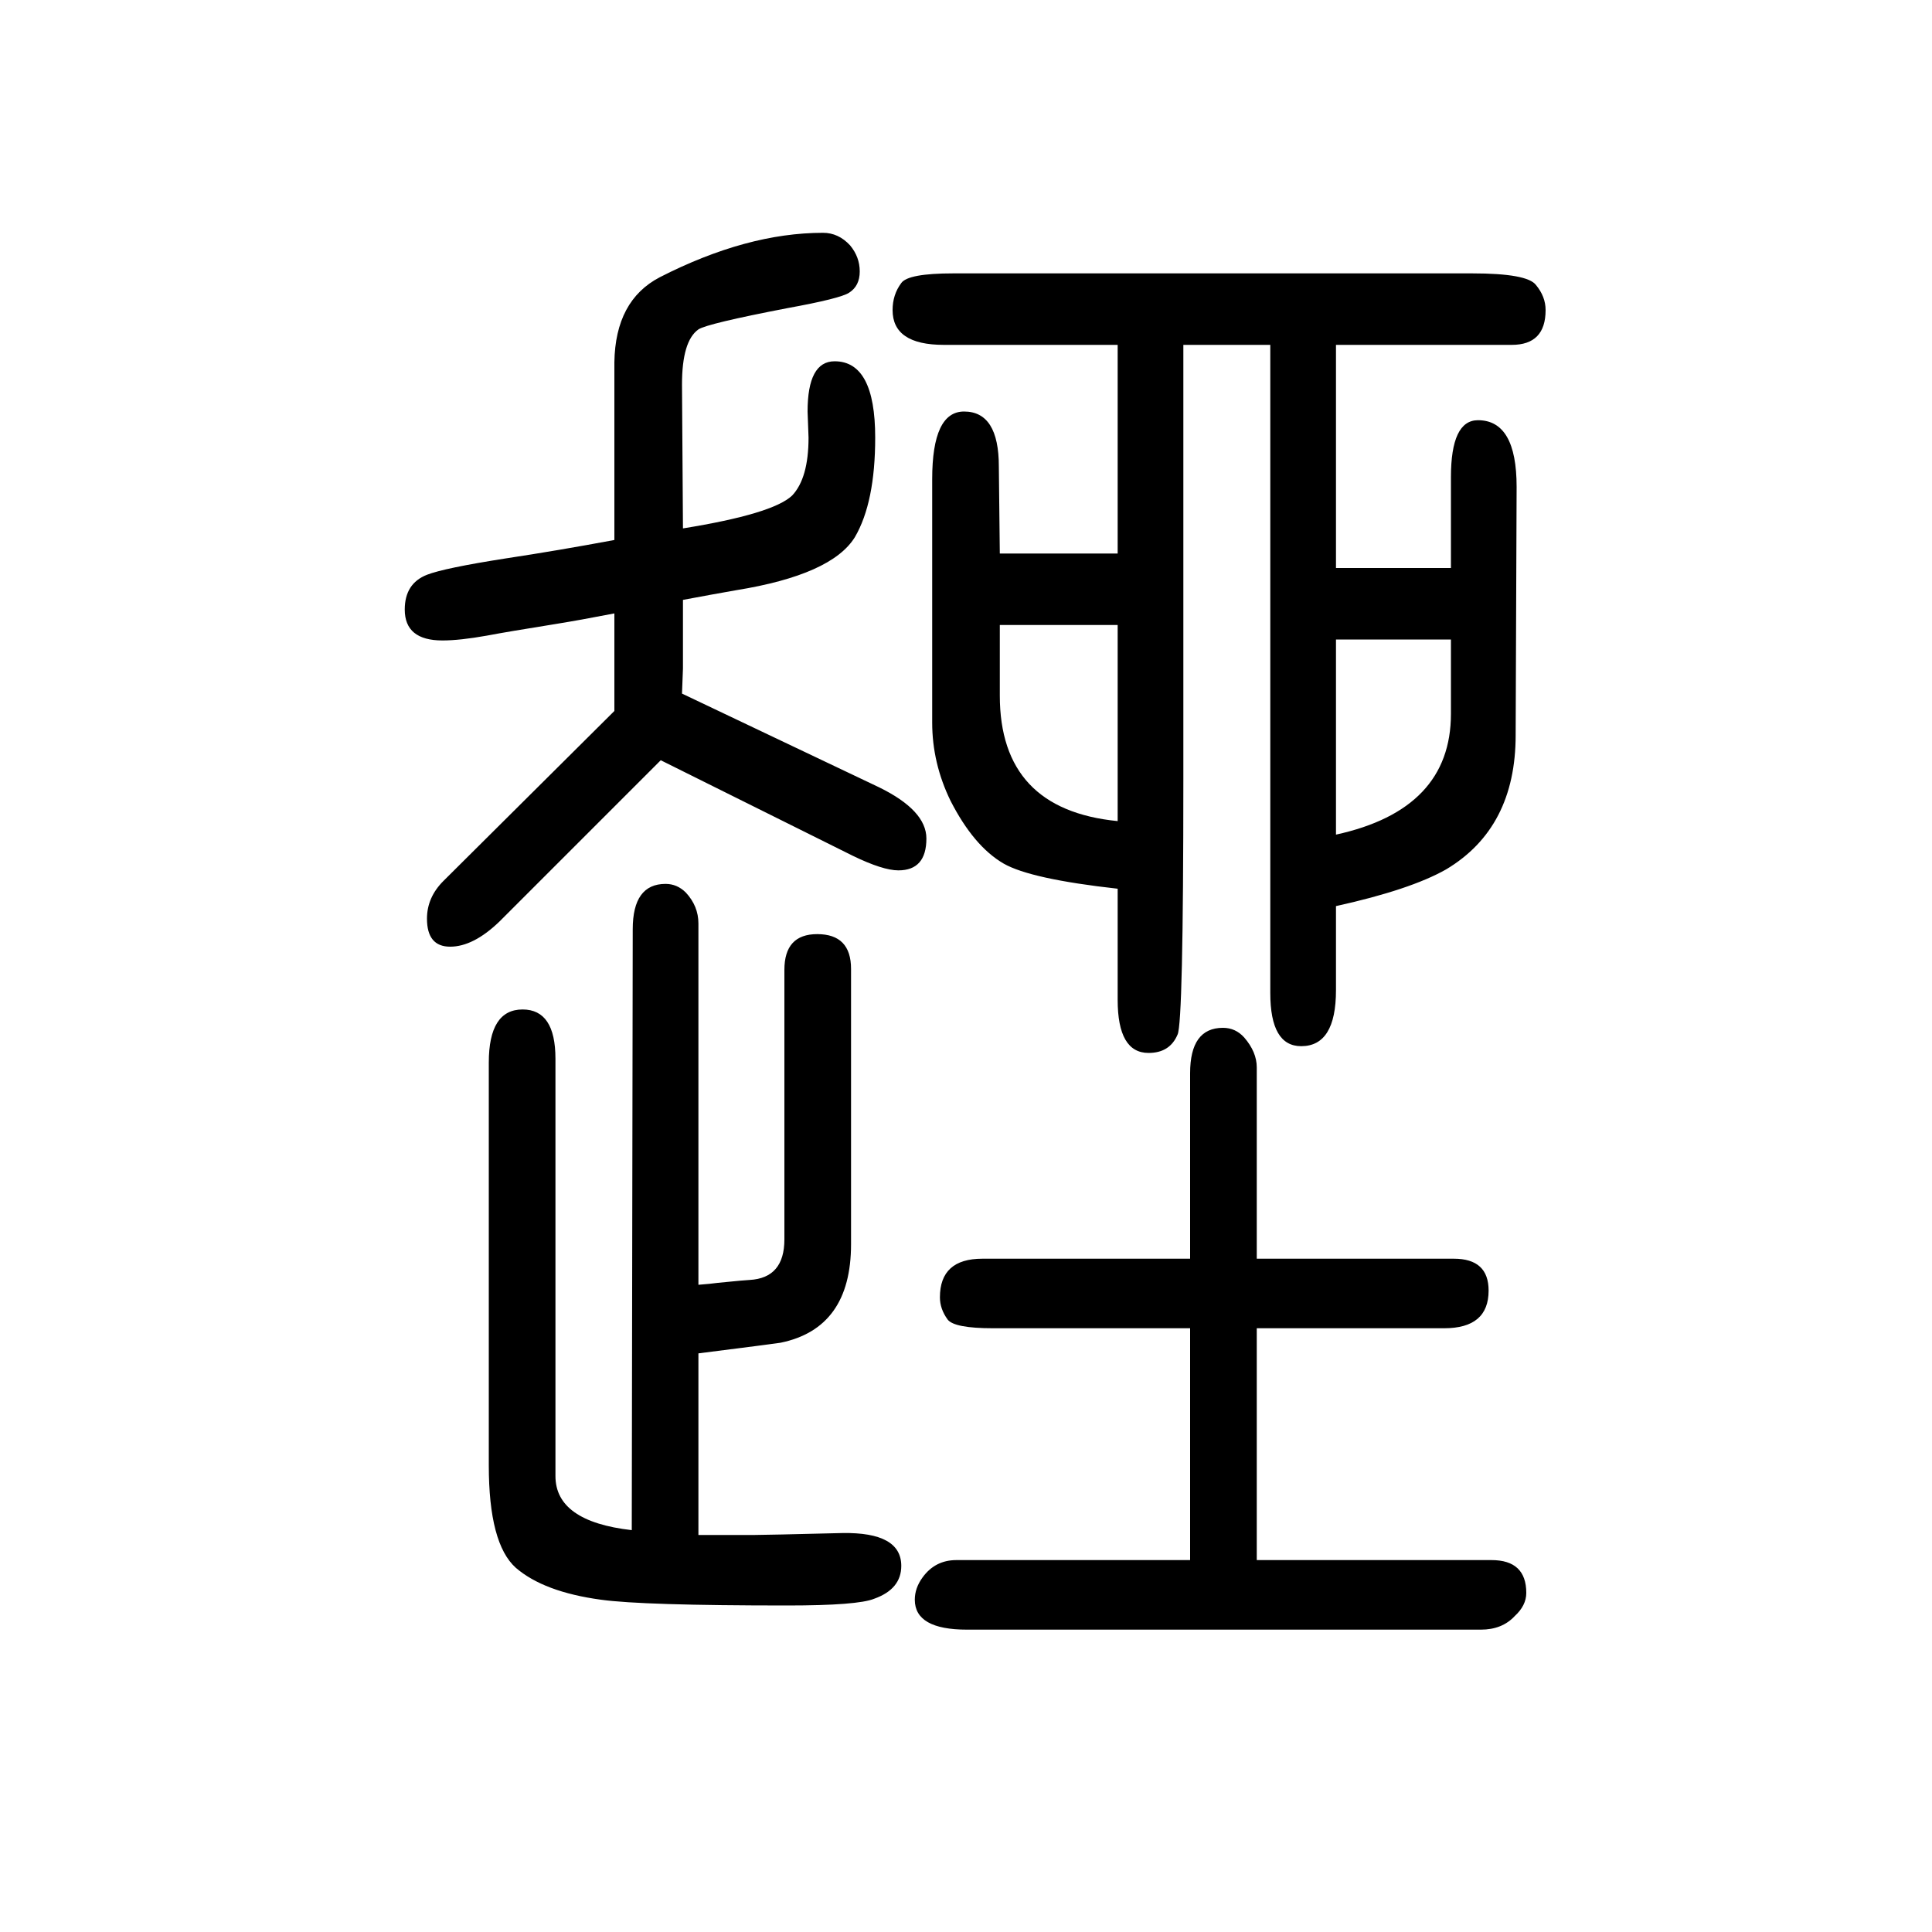 <svg xmlns="http://www.w3.org/2000/svg" xmlns:xlink="http://www.w3.org/1999/xlink" height="100" width="100" version="1.1"><path d="M1157 1293h-180q-53 0 -53 36q0 16 9 28q7 10 54 10h537q57 0 66 -12q10 -12 10 -26q0 -36 -35 -36h-182v-35v-16v-55v-125h28h49h19h23v94q0 59 28 59q40 0 40 -69l-1 -257q0 -96 -72 -139q-37 -21 -114 -38v-45v-42q0 -58 -36 -58q-32 0 -32 55v671h-90v-40v-18v-185
v-67v-139q0 -253 -6 -265q-8 -19 -30 -19q-32 0 -32 55v115q-90 10 -118 26q-31 18 -55 65q-19 39 -19 81v252q0 70 33 70q36 0 36 -57l1 -90h30h54h17h21v216zM1502 988h-41h-14h-19h-45v-95v-42v-20v-45q119 26 119 125v77zM1157 1003h-37h-14h-22h-49v-73
q0 -118 122 -130v203zM723 249v-188h58q11 0 91 2q61 1 61 -34q0 -24 -28 -34q-17 -7 -90 -7q-150 0 -193 6q-59 8 -88 33q-28 25 -28 106v417q0 55 35 55q34 0 34 -51v-432q0 -47 79 -56l1 622q0 47 34 47q12 0 21 -9q13 -14 13 -32v-374q13 1 20 2q30 3 33 3q36 2 36 42
v279q0 37 34 37q35 0 35 -36v-285q0 -87 -73 -102q-6 -1 -85 -11zM1232 35v240h-204q-40 0 -47 9q-8 11 -8 23q0 40 44 40h215v192q0 47 34 47q13 0 22 -10q13 -15 13 -31v-198h204q36 0 36 -33q0 -39 -46 -39h-194v-240h243q36 0 36 -34q0 -13 -12 -24q-13 -14 -35 -14
h-532q-54 0 -54 31q0 12 8 23q13 18 35 18h242zM706 932l204 -97q49 -24 49 -53q0 -33 -29 -33q-16 0 -47 15l-199 99l-167 -167q-27 -26 -51 -26t-24 29q0 22 17 39l177 176v101q-36 -7 -61 -11q-50 -8 -71 -12q-28 -5 -46 -5q-39 0 -39 32q0 27 23 36q18 7 82 17
q53 8 112 19v184q1 64 47 88q90 46 169 46q16 0 28 -13q10 -12 10 -27t-11 -22q-9 -6 -64 -16q-83 -16 -92 -22q-17 -12 -17 -57l1 -149q93 15 113 34q17 18 17 60l-1 27q0 52 28 52q42 0 42 -79q0 -67 -21 -103q-24 -39 -123 -55q-23 -4 -55 -10v-71z" style="" transform="scale(0.05 -0.05) translate(0 -1650)"/></svg>